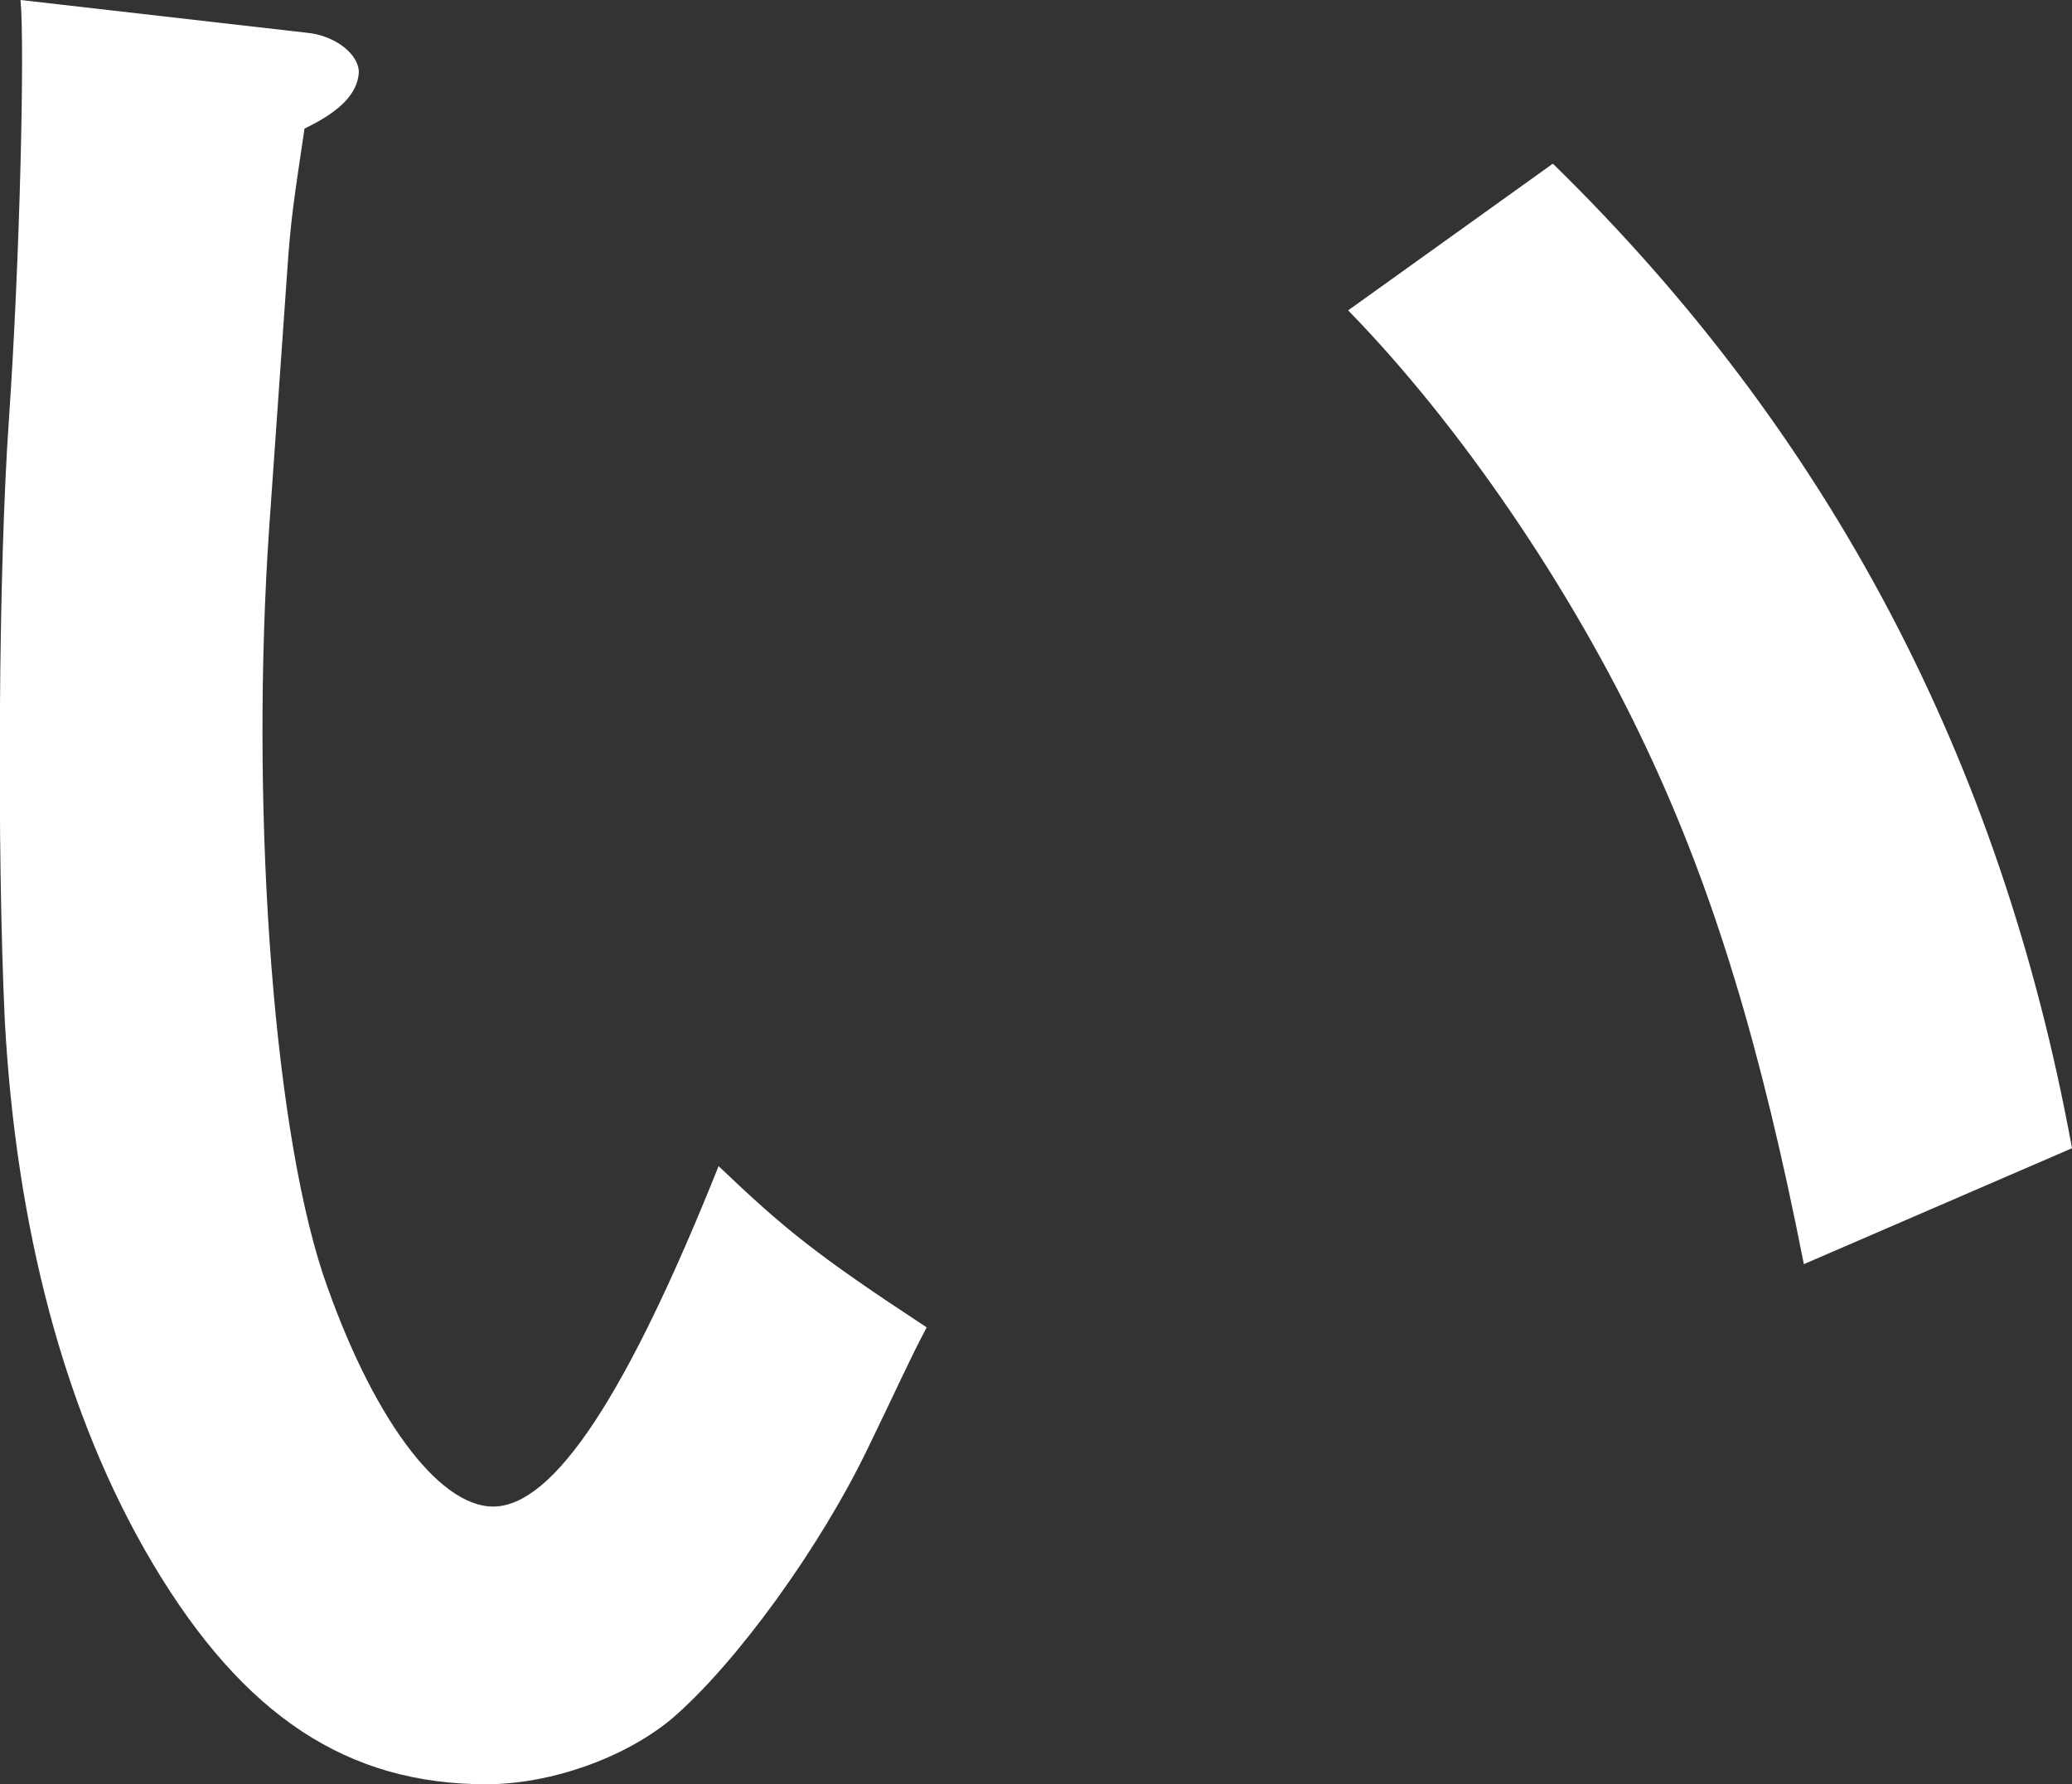 <?xml version="1.0" encoding="UTF-8"?>
<svg id="_レイヤー_2" data-name="レイヤー_2" xmlns="http://www.w3.org/2000/svg" viewBox="0 0 39.33 33.86">
  <rect x="0" y="0" width="39.33" height="33.86" fill="#333333" stroke="none"/>
  <defs>
    <style>
      .cls-1 {
        fill: #fff;
      }
    </style>
  </defs>
  <g id="_レイヤー_2-2" data-name="_レイヤー_2">
    <path class="cls-1" d="M5.81.62c.57.05,1.02.43,1,.77-.03.38-.34.72-1.03,1.05-.19,1.29-.26,1.68-.33,2.73l-.34,4.84c-.35,5.08.03,11.16,1.02,14.17.91,2.68,2.18,4.41,3.23,4.41,1.15,0,2.54-2.11,4.28-6.46,1.26,1.2,1.85,1.68,3.95,3.06-.33.62-.56,1.15-1.12,2.3-.9,1.87-2.49,4.07-3.71,5.12-.92.77-2.34,1.25-3.53,1.25-2.63,0-4.6-1.29-6.32-4.17C1.2,26.82.3,23.23.09,19.35-.06,16.09-.03,10.78.17,7.95.38,4.89.47.86.39,0l5.42.62h0ZM29.48,3.11c5.24,5.12,8.5,11.3,9.85,18.68l-5.09,2.2c-.81-4.12-1.71-7.09-3-9.82-1.42-3.02-3.55-6.13-5.65-8.28l3.88-2.78h0Z"/>
  </g>
</svg>